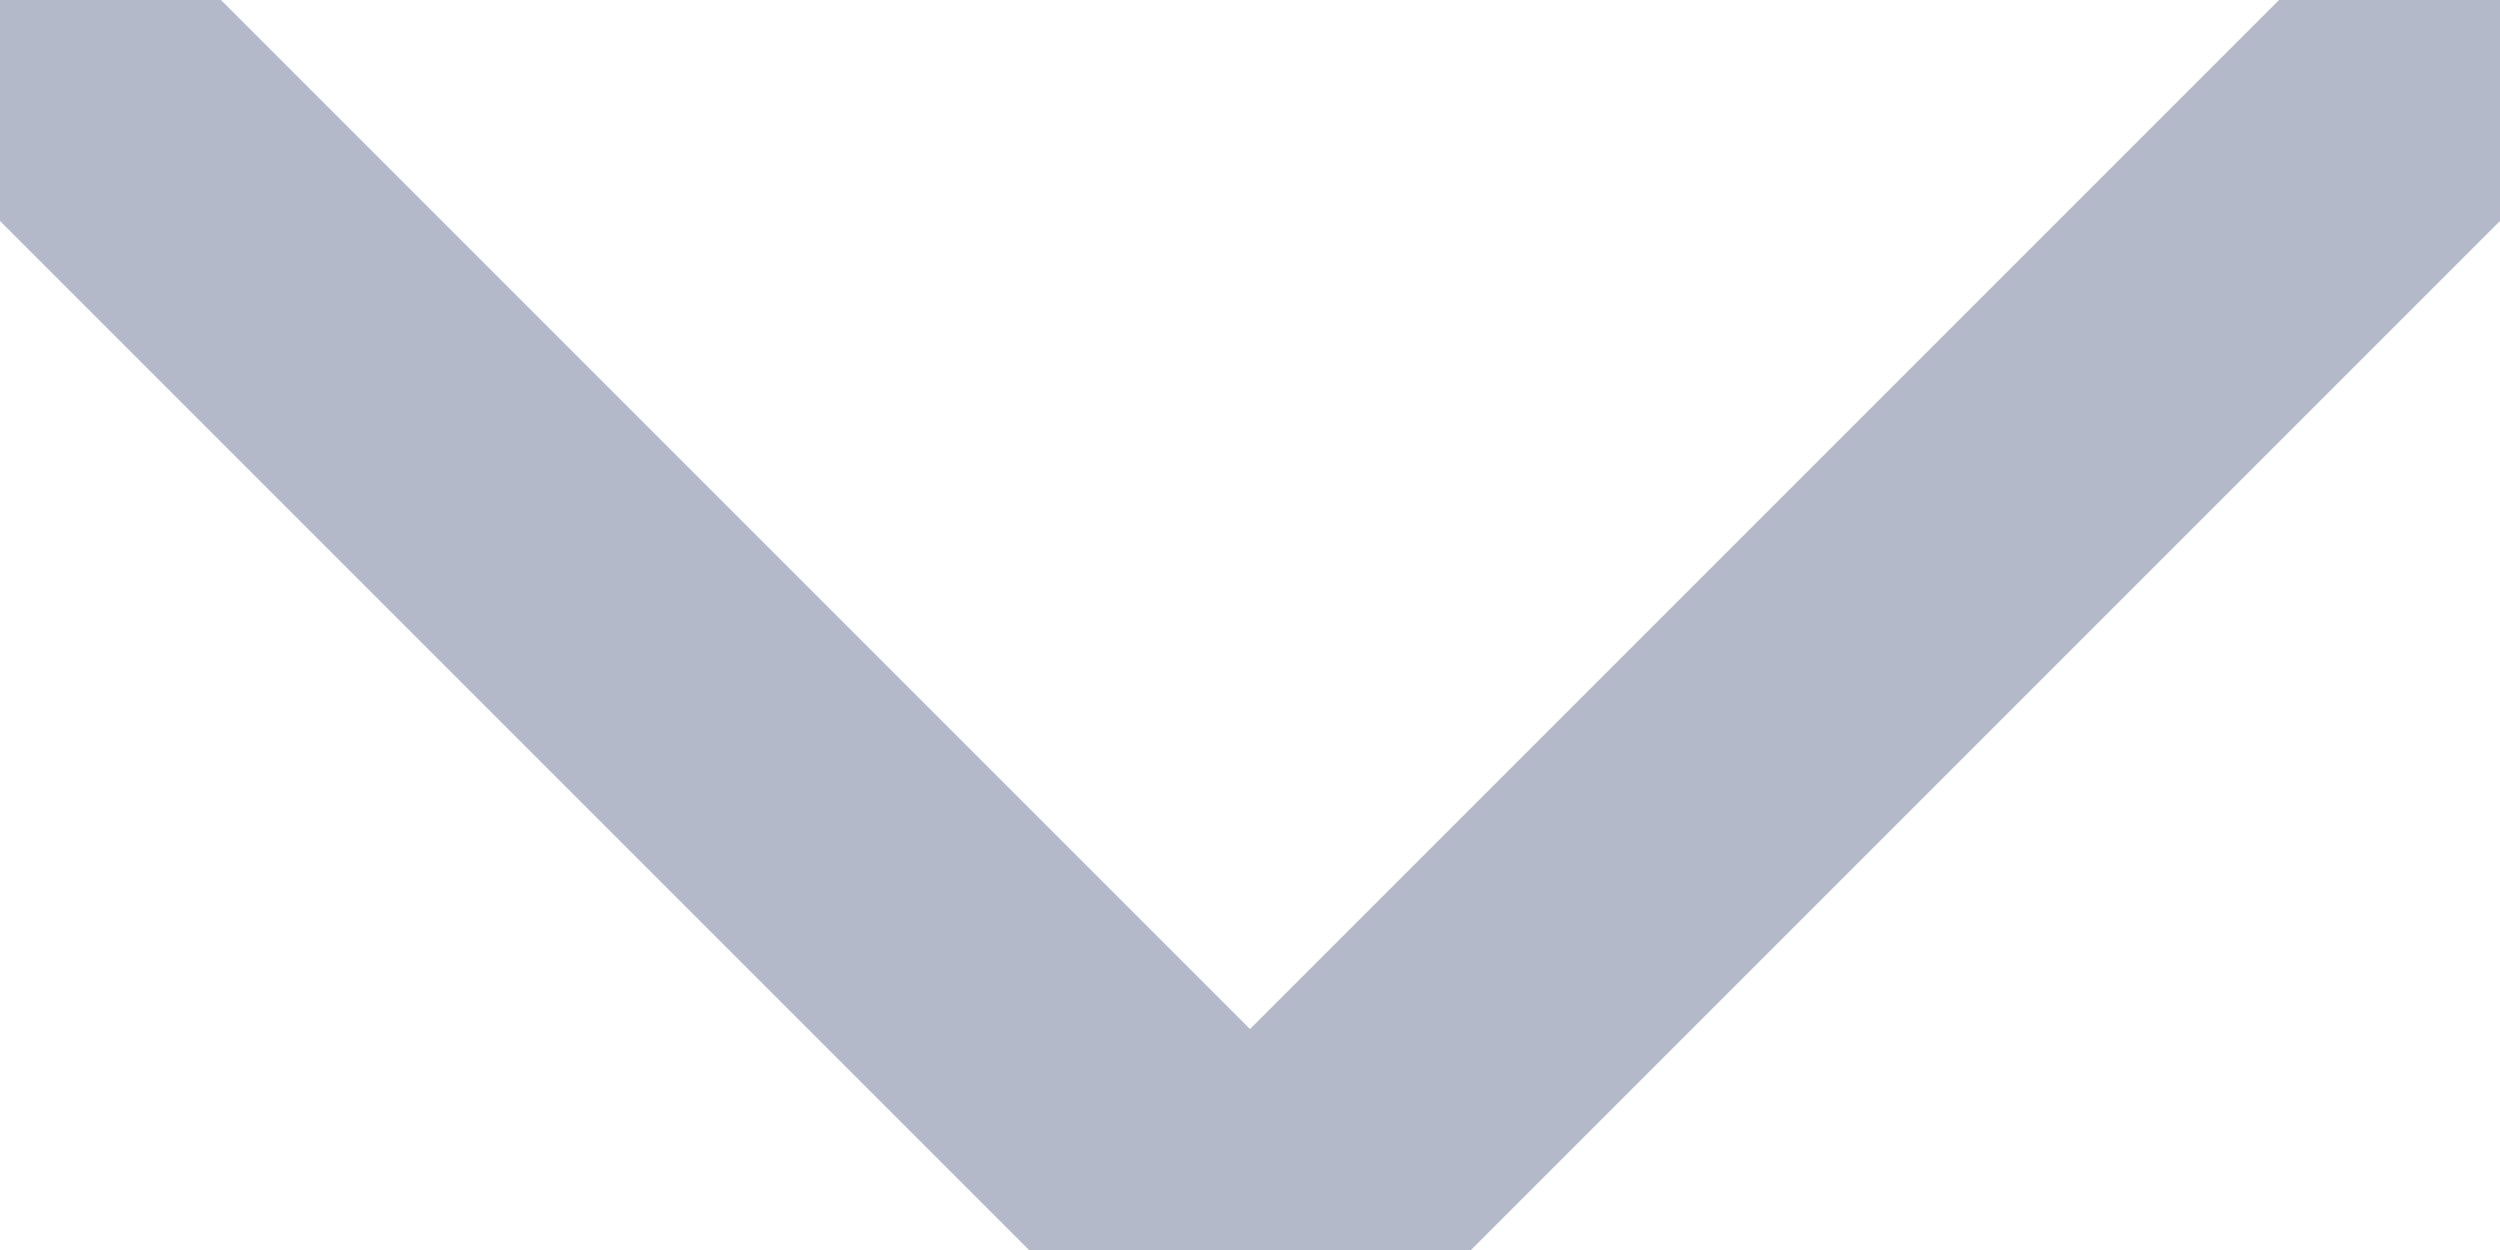 <svg width="12" height="6" viewBox="0 0 12 6" fill="none" xmlns="http://www.w3.org/2000/svg">
<path d="M0 0L6 6L12 0" stroke="#B4B9C9" stroke-width="1.5" stroke-linecap="round" stroke-linejoin="round"/>
</svg>
